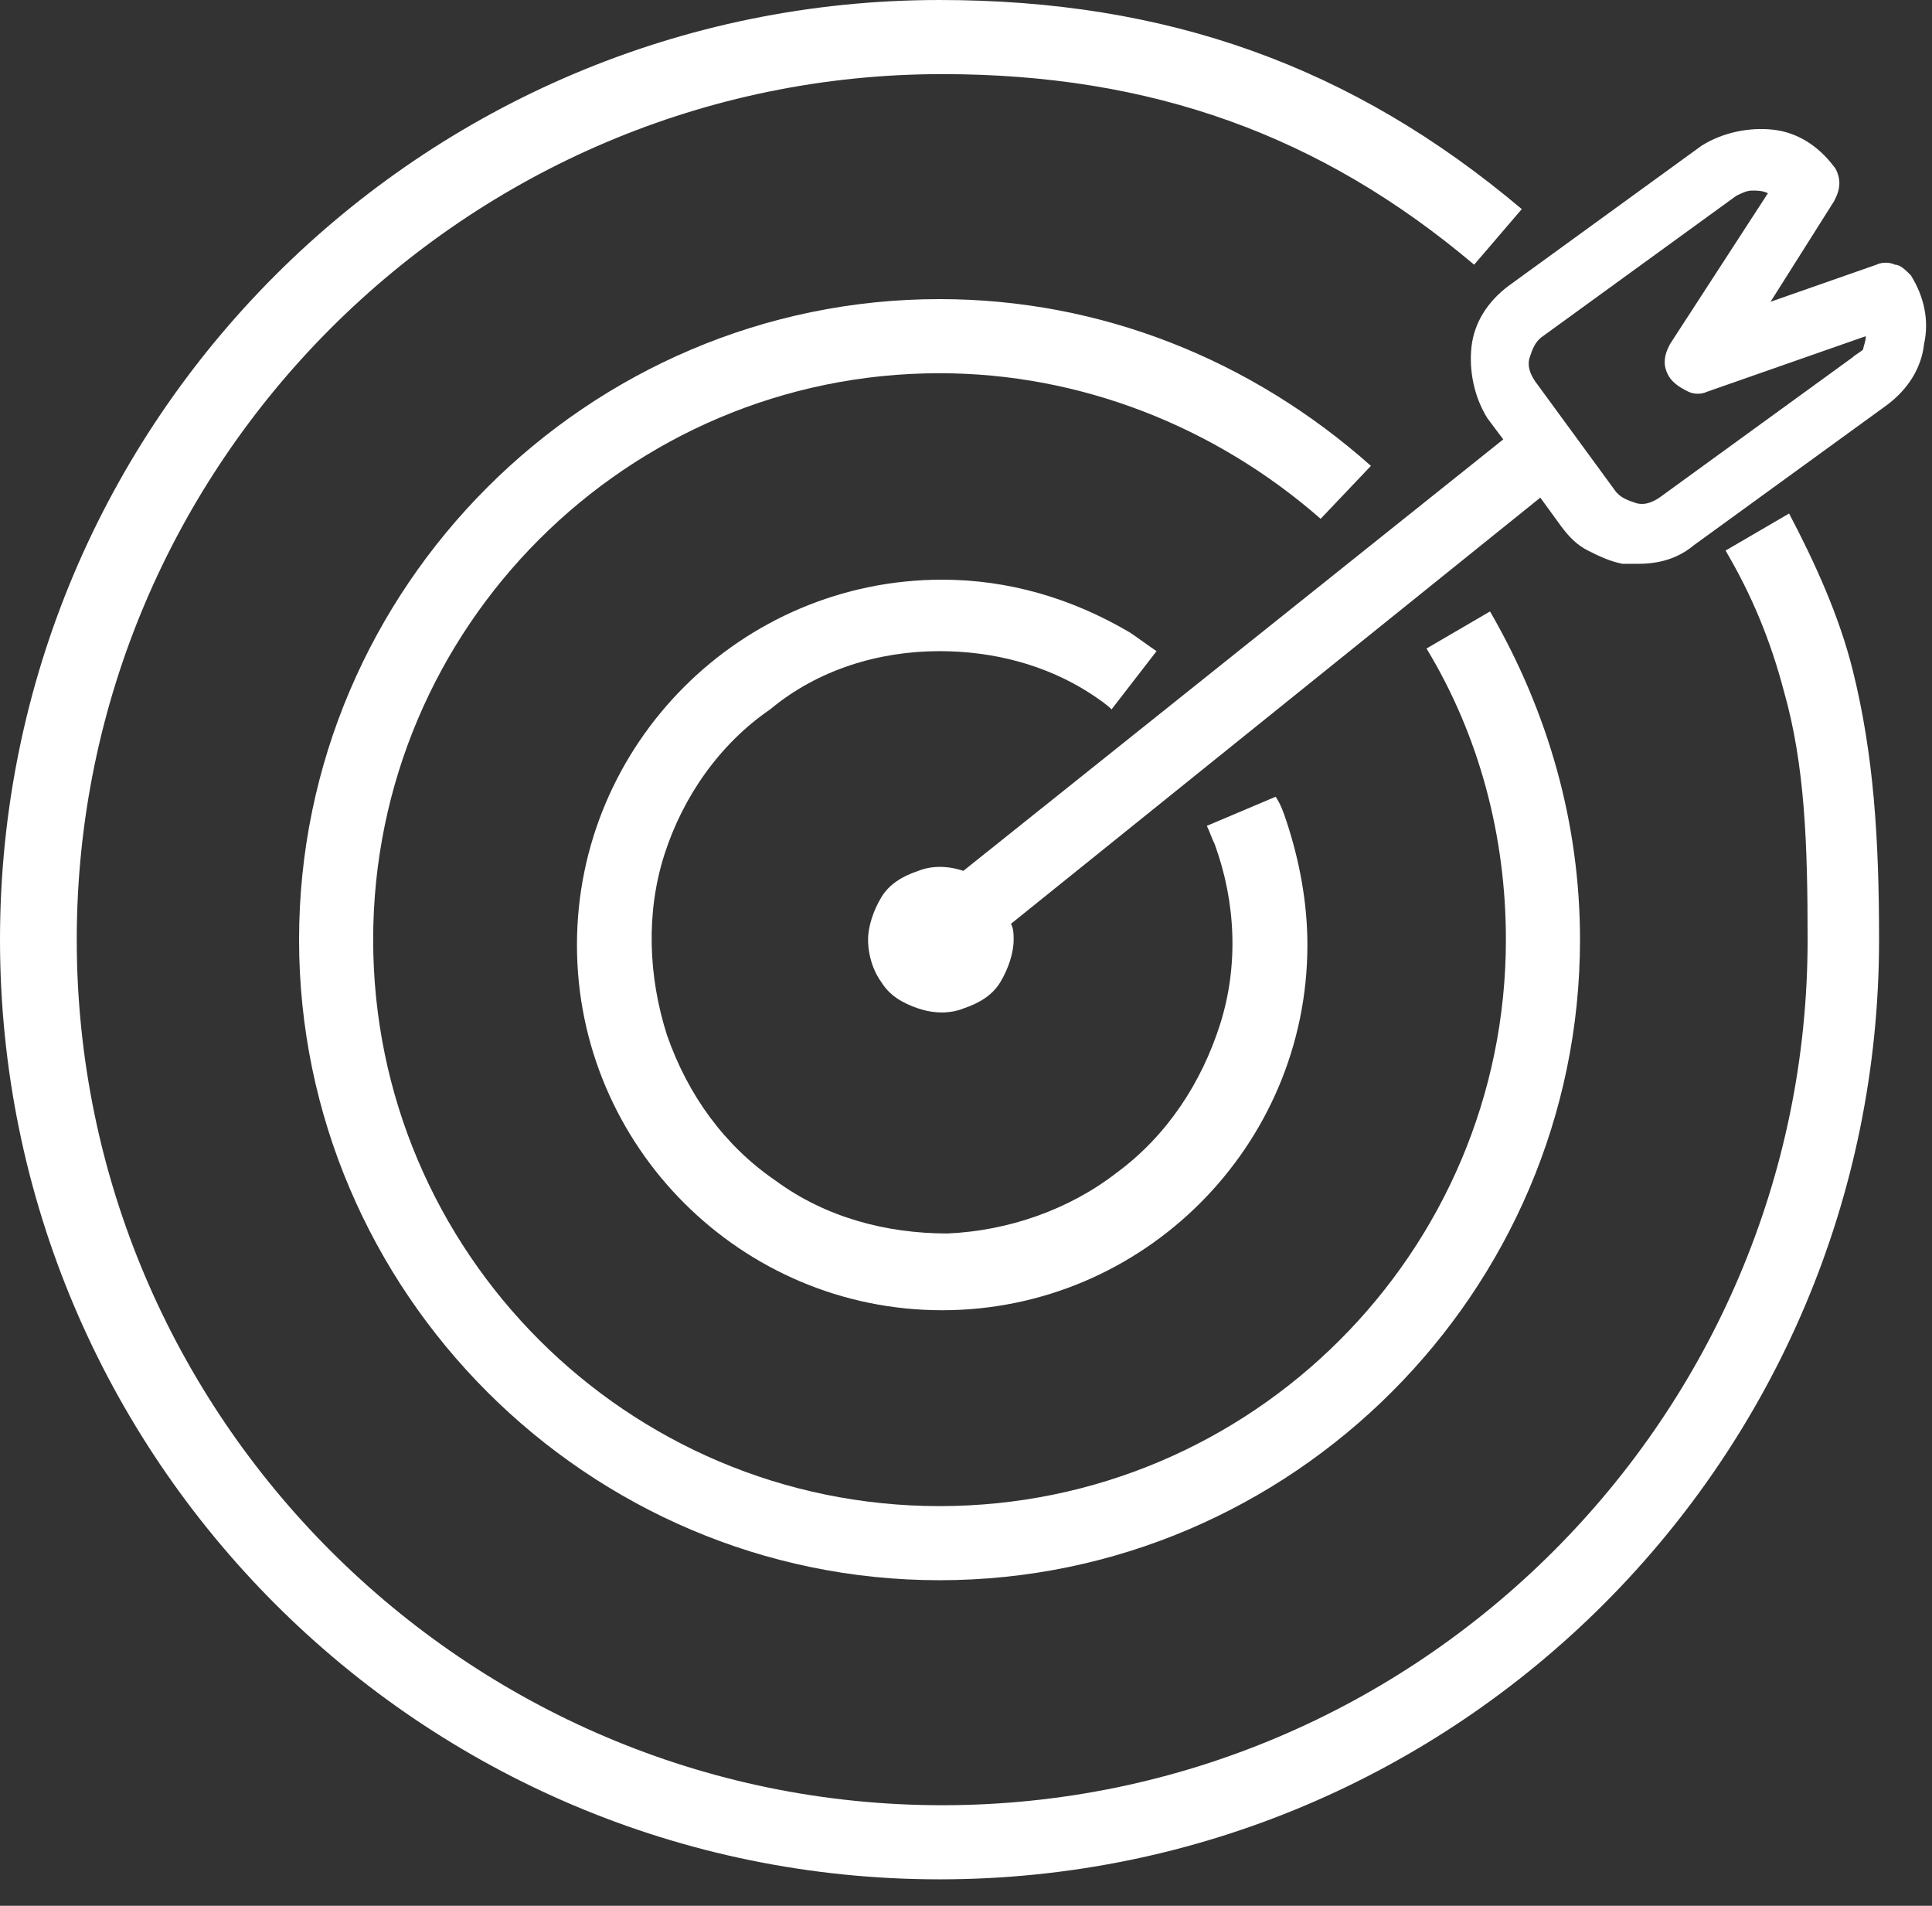 <?xml version="1.0" encoding="utf-8"?>
<!-- Generator: Adobe Illustrator 22.0.0, SVG Export Plug-In . SVG Version: 6.00 Build 0)  -->
<svg version="1.1" id="图层_1" xmlns="http://www.w3.org/2000/svg" xmlns:xlink="http://www.w3.org/1999/xlink" x="0px" y="0px"
	 viewBox="0 0 73 72" style="enable-background:new 0 0 73 72;" xml:space="preserve">
<rect x="0" y="0" width="73" height="72" fill="#333333" stroke="none"/>
<style type="text/css">
	.st0{fill:#FFFFFF;}
</style>
<path class="st0" d="M35.5,24.6c2,0,4,0.5,5.7,1.6c0.3,0.2,0.6,0.4,0.8,0.6l1.7-2.2c-0.3-0.2-0.7-0.5-1-0.7c-2.2-1.3-4.6-2-7.1-2
	c-7.6,0-13.8,6.2-13.8,13.8c0,7.6,6.2,13.8,13.8,13.8s13.8-6.2,13.8-13.8c0-1.6-0.3-3.2-0.8-4.7c-0.1-0.3-0.2-0.6-0.4-0.9l-2.6,1.1
	c0.1,0.2,0.2,0.5,0.3,0.7c0.8,2.2,0.9,4.6,0.2,6.8c-0.7,2.2-2,4.2-3.9,5.6c-1.8,1.4-4.1,2.2-6.4,2.3c-2.3,0-4.6-0.6-6.5-2
	c-1.9-1.3-3.3-3.2-4.1-5.5c-0.7-2.2-0.8-4.6-0.1-6.8c0.7-2.2,2.1-4.2,4-5.5C30.9,25.3,33.2,24.6,35.5,24.6L35.5,24.6z"/>
<path class="st0" d="M51.8,17.6c-4.5-4-10.2-6.3-16.3-6.3c-13.3,0-24.2,10.9-24.2,24.2s10.9,24.2,24.2,24.2
	c13.3,0,24.2-10.9,24.2-24.2c0-4.4-1.2-8.6-3.4-12.4l-2.4,1.4c2,3.3,3,7.1,3,11c0,11.8-9.6,21.4-21.4,21.4
	c-11.8,0-21.4-9.6-21.4-21.4c0-11.8,9.6-21.4,21.4-21.4c5.3,0,10.4,2,14.4,5.5L51.8,17.6z"/>
<path class="st0" d="M67.6,19.4l-2.4,1.4c1,1.7,1.7,3.4,2.2,5.3c0.8,2.8,0.9,5.8,0.9,9.4c0,18-14.7,32.7-32.7,32.7
	c-18,0-32.7-14.7-32.7-32.7c0-18,14.7-32.7,32.7-32.7c7.9,0,14.3,2.3,20.1,7.2l1.8-2.1C51.1,2.5,44.1,0,35.5,0C15.9,0,0,15.9,0,35.5
	S15.9,71,35.5,71S71,55.1,71,35.5c0-3.8-0.2-7-1-10.2C69.5,23.3,68.6,21.3,67.6,19.4L67.6,19.4z"/>
<path class="st0" d="M72.2,10.4C72,10.2,71.8,10,71.6,10c-0.2-0.1-0.5-0.1-0.7,0l-4,1.4l2.4-3.8c0.1-0.2,0.2-0.4,0.2-0.7
	c0-0.2-0.1-0.5-0.2-0.6c-0.6-0.8-1.4-1.3-2.3-1.4s-1.9,0.1-2.7,0.6l-7.3,5.3c-0.8,0.6-1.3,1.4-1.4,2.3c-0.1,0.9,0.1,1.9,0.6,2.7
	l0.6,0.8L36.4,32.9c-0.6-0.2-1.2-0.2-1.7,0c-0.6,0.2-1.1,0.5-1.4,1c-0.3,0.5-0.5,1.1-0.5,1.6c0,0.6,0.2,1.2,0.5,1.6
	c0.3,0.5,0.8,0.8,1.4,1c0.6,0.2,1.2,0.2,1.7,0c0.6-0.2,1.1-0.5,1.4-1c0.3-0.5,0.5-1.1,0.5-1.6c0-0.2,0-0.4-0.1-0.6l20-16.1l0.8,1.1
	c0.3,0.4,0.6,0.7,1,0.9c0.4,0.2,0.8,0.4,1.3,0.5c0.2,0,0.4,0,0.6,0c0.8,0,1.5-0.2,2.1-0.7l7.3-5.3c0.8-0.6,1.3-1.4,1.4-2.3
	C72.9,12.1,72.7,11.2,72.2,10.4L72.2,10.4z M70,13.5l-7.3,5.3c-0.3,0.2-0.6,0.3-0.9,0.2c-0.3-0.1-0.6-0.2-0.8-0.5l-3-4.1
	c-0.2-0.3-0.3-0.6-0.2-0.9c0.1-0.3,0.2-0.6,0.5-0.8l7.3-5.3c0.2-0.1,0.4-0.2,0.6-0.2c0.2,0,0.4,0,0.6,0.1L63.1,13
	c-0.1,0.2-0.2,0.4-0.2,0.7c0,0.2,0.1,0.5,0.3,0.7c0.2,0.2,0.4,0.3,0.6,0.4c0.2,0.1,0.5,0.1,0.7,0l6-2.1c0,0.2-0.1,0.4-0.1,0.5
	C70.3,13.3,70.1,13.4,70,13.5L70,13.5z"/>
</svg>
